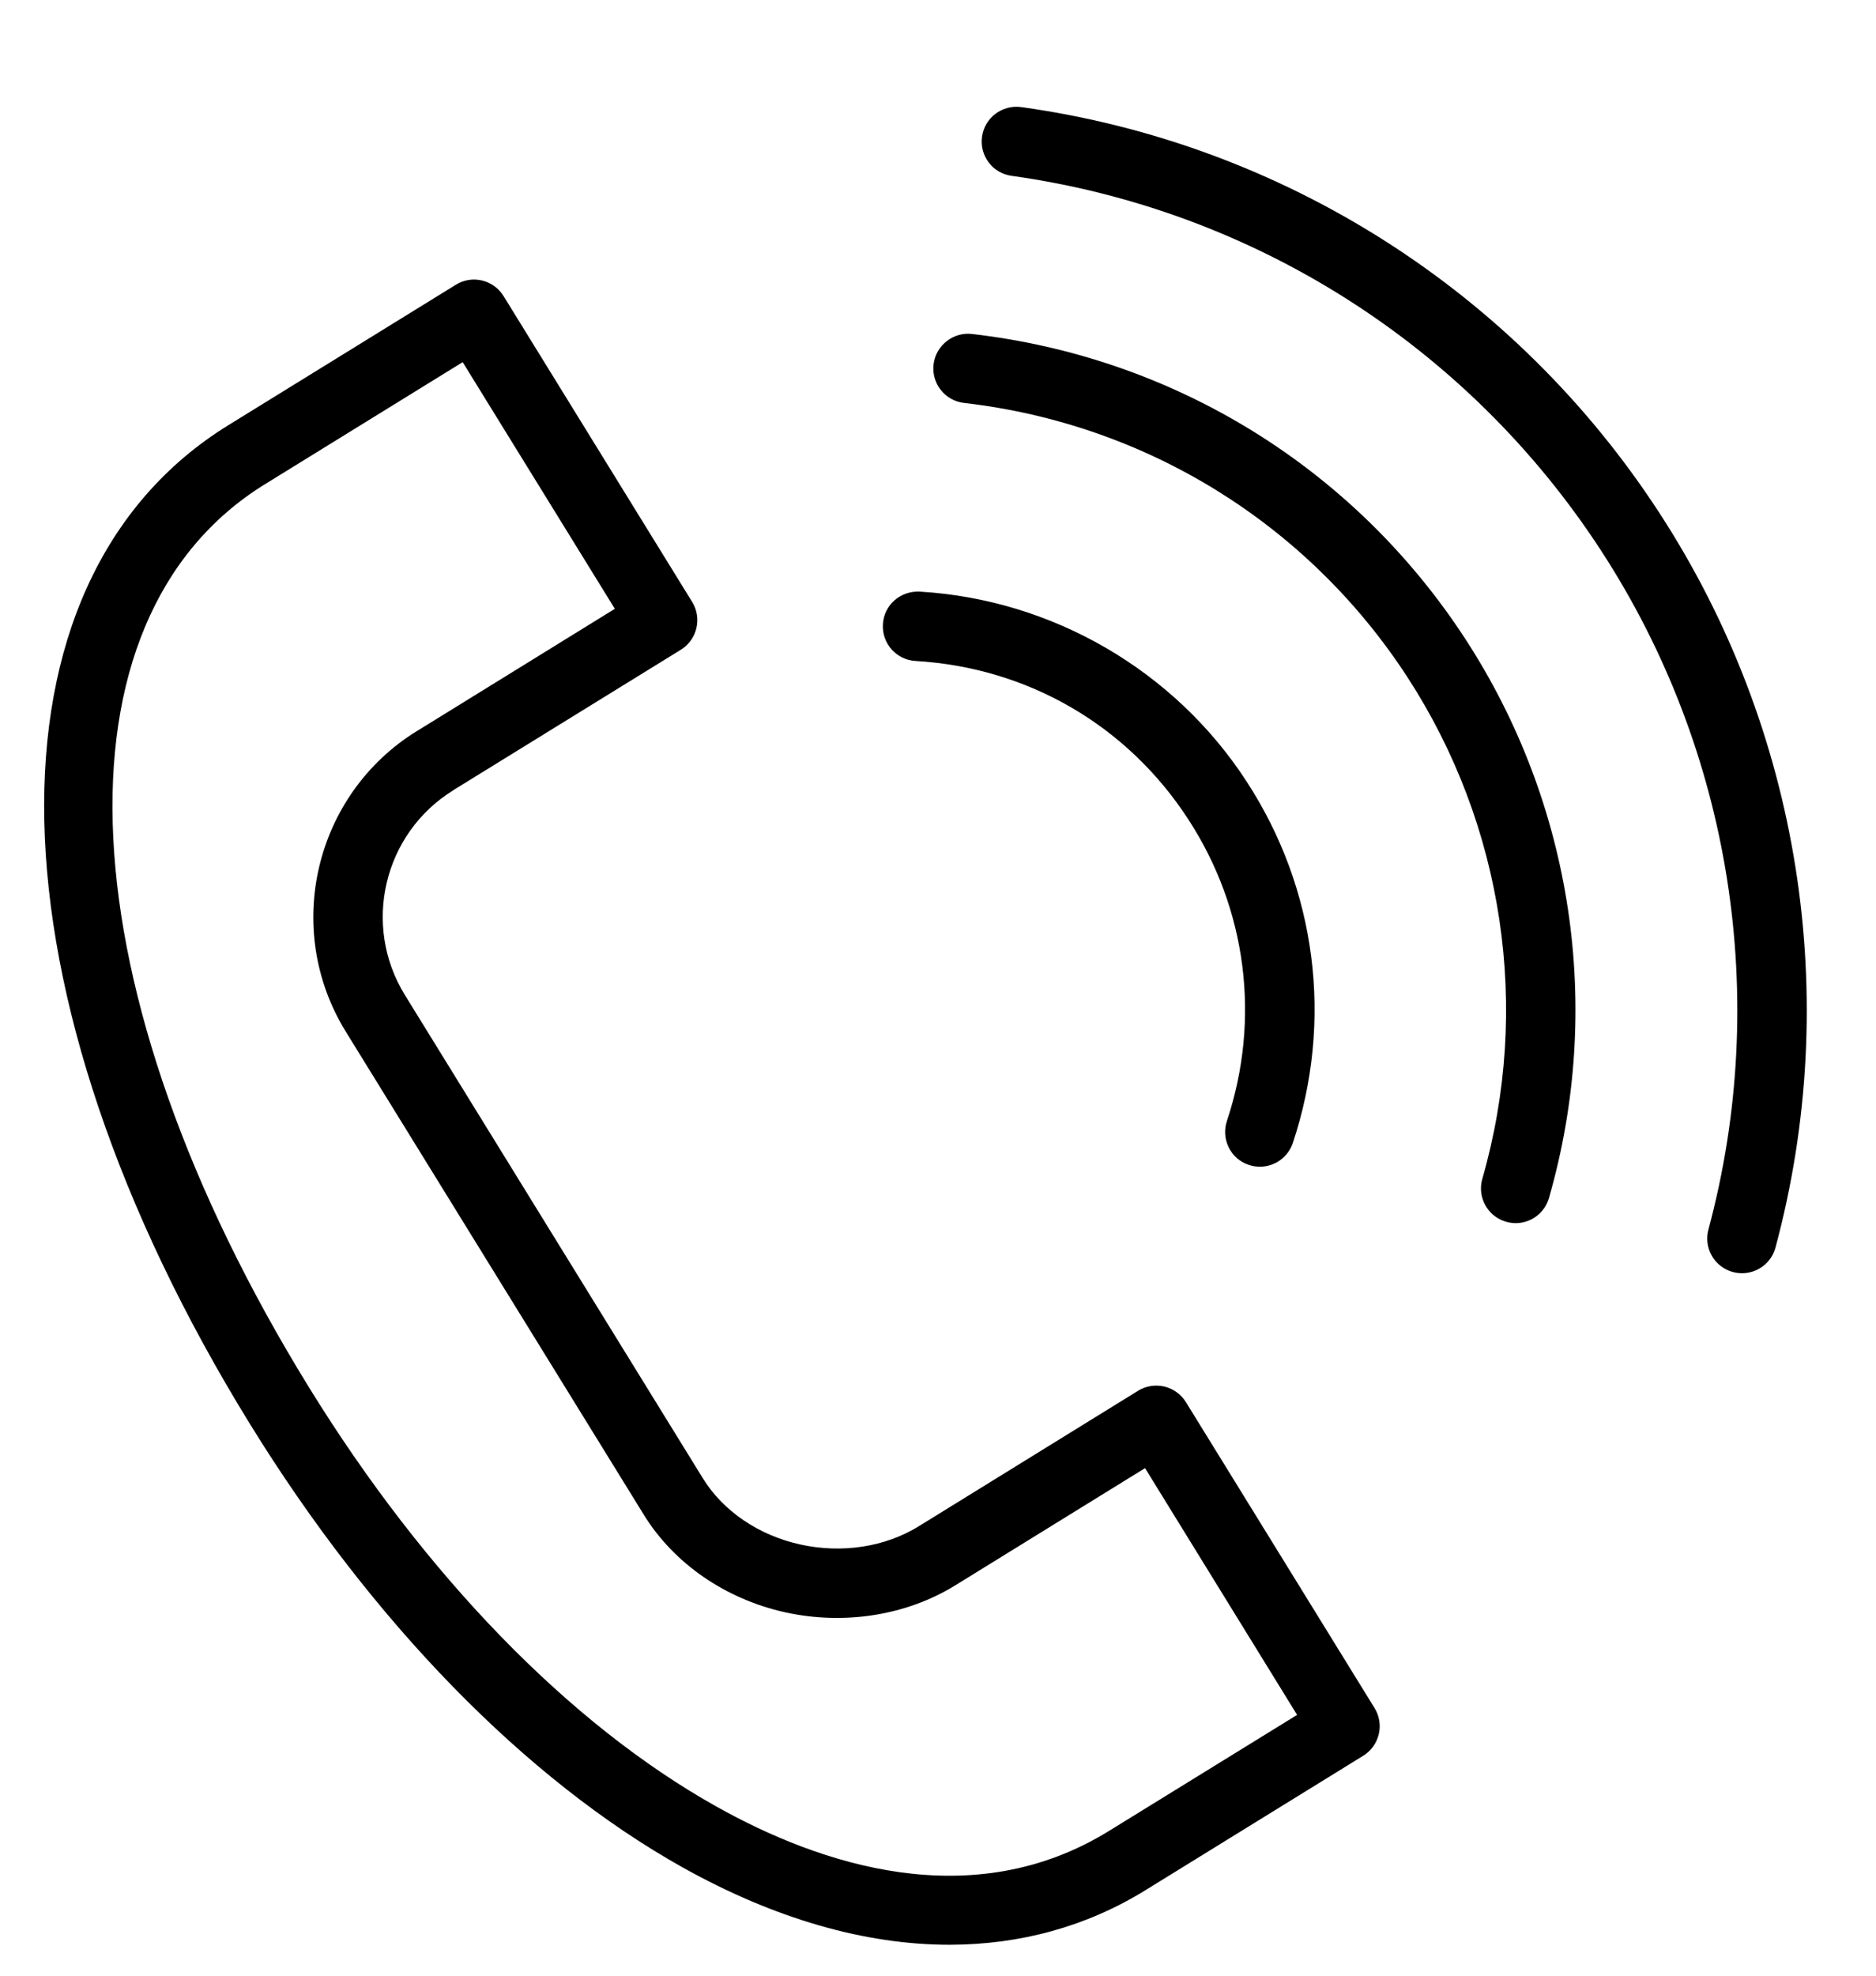 <?xml version="1.0" encoding="UTF-8"?> <svg xmlns="http://www.w3.org/2000/svg" width="19" height="20" viewBox="0 0 19 20" fill="none"> <g clip-path="url(#clip0_105_7)"> <path d="M6.912 18.903C7.844 19.424 8.762 19.687 9.617 19.687C10.333 19.686 11.005 19.503 11.602 19.134L13.806 17.774C13.886 17.725 13.942 17.647 13.964 17.556C13.986 17.465 13.97 17.369 13.921 17.29L12.011 14.194C11.962 14.115 11.883 14.058 11.792 14.036C11.701 14.015 11.606 14.03 11.526 14.079L9.306 15.45C8.965 15.661 8.527 15.728 8.105 15.635C7.684 15.542 7.324 15.298 7.118 14.964L4.101 10.073C3.664 9.366 3.884 8.436 4.591 8C4.591 8 4.591 8 4.591 7.999L6.896 6.577C7.061 6.475 7.112 6.258 7.01 6.093L5.1 2.997C4.998 2.832 4.781 2.78 4.616 2.883L2.313 4.304C-0.254 5.888 -0.164 10.046 2.532 14.416C3.768 16.42 5.324 18.014 6.912 18.903ZM2.683 4.902L4.686 3.666L6.227 6.163L4.222 7.401C4.221 7.401 4.221 7.401 4.221 7.401C3.185 8.042 2.862 9.406 3.502 10.443L6.52 15.333C6.825 15.828 7.348 16.188 7.954 16.322C8.552 16.453 9.18 16.354 9.676 16.048L11.597 14.862L13.137 17.36L11.233 18.534C9.842 19.393 8.302 18.874 7.256 18.288C5.77 17.457 4.305 15.95 3.131 14.047C0.653 10.03 0.468 6.269 2.683 4.902Z" fill="black"></path> <path d="M9.272 6.691C10.41 6.758 11.418 7.343 12.036 8.296C12.627 9.204 12.77 10.316 12.426 11.348C12.365 11.533 12.464 11.732 12.649 11.793C12.685 11.805 12.723 11.811 12.76 11.811C12.907 11.811 13.044 11.718 13.094 11.57C13.505 10.334 13.335 9 12.626 7.912C11.896 6.787 10.657 6.068 9.314 5.989C9.118 5.98 8.953 6.125 8.942 6.319C8.93 6.513 9.078 6.68 9.272 6.691Z" fill="black"></path> <path d="M9.764 4.079C11.607 4.291 13.243 5.302 14.253 6.853C15.231 8.357 15.508 10.209 15.013 11.933C14.959 12.12 15.067 12.315 15.254 12.368C15.286 12.377 15.319 12.382 15.351 12.382C15.504 12.382 15.644 12.281 15.688 12.127C16.24 10.207 15.931 8.144 14.842 6.47C13.718 4.743 11.897 3.617 9.845 3.381C9.655 3.358 9.477 3.497 9.455 3.69C9.433 3.883 9.571 4.057 9.764 4.079Z" fill="black"></path> <path d="M10.245 1.78C12.693 2.121 14.869 3.504 16.217 5.576C17.536 7.603 17.932 10.107 17.303 12.446C17.252 12.634 17.364 12.827 17.551 12.877C17.582 12.885 17.613 12.889 17.643 12.889C17.798 12.889 17.94 12.786 17.982 12.629C18.663 10.098 18.235 7.387 16.806 5.192C15.348 2.95 12.992 1.452 10.343 1.084C10.151 1.058 9.972 1.191 9.946 1.384C9.919 1.576 10.053 1.754 10.245 1.78Z" fill="black"></path> </g> <defs> <clipPath id="clip0_105_7"> <rect width="18.823" height="20" fill="white"></rect> </clipPath> </defs> </svg> 